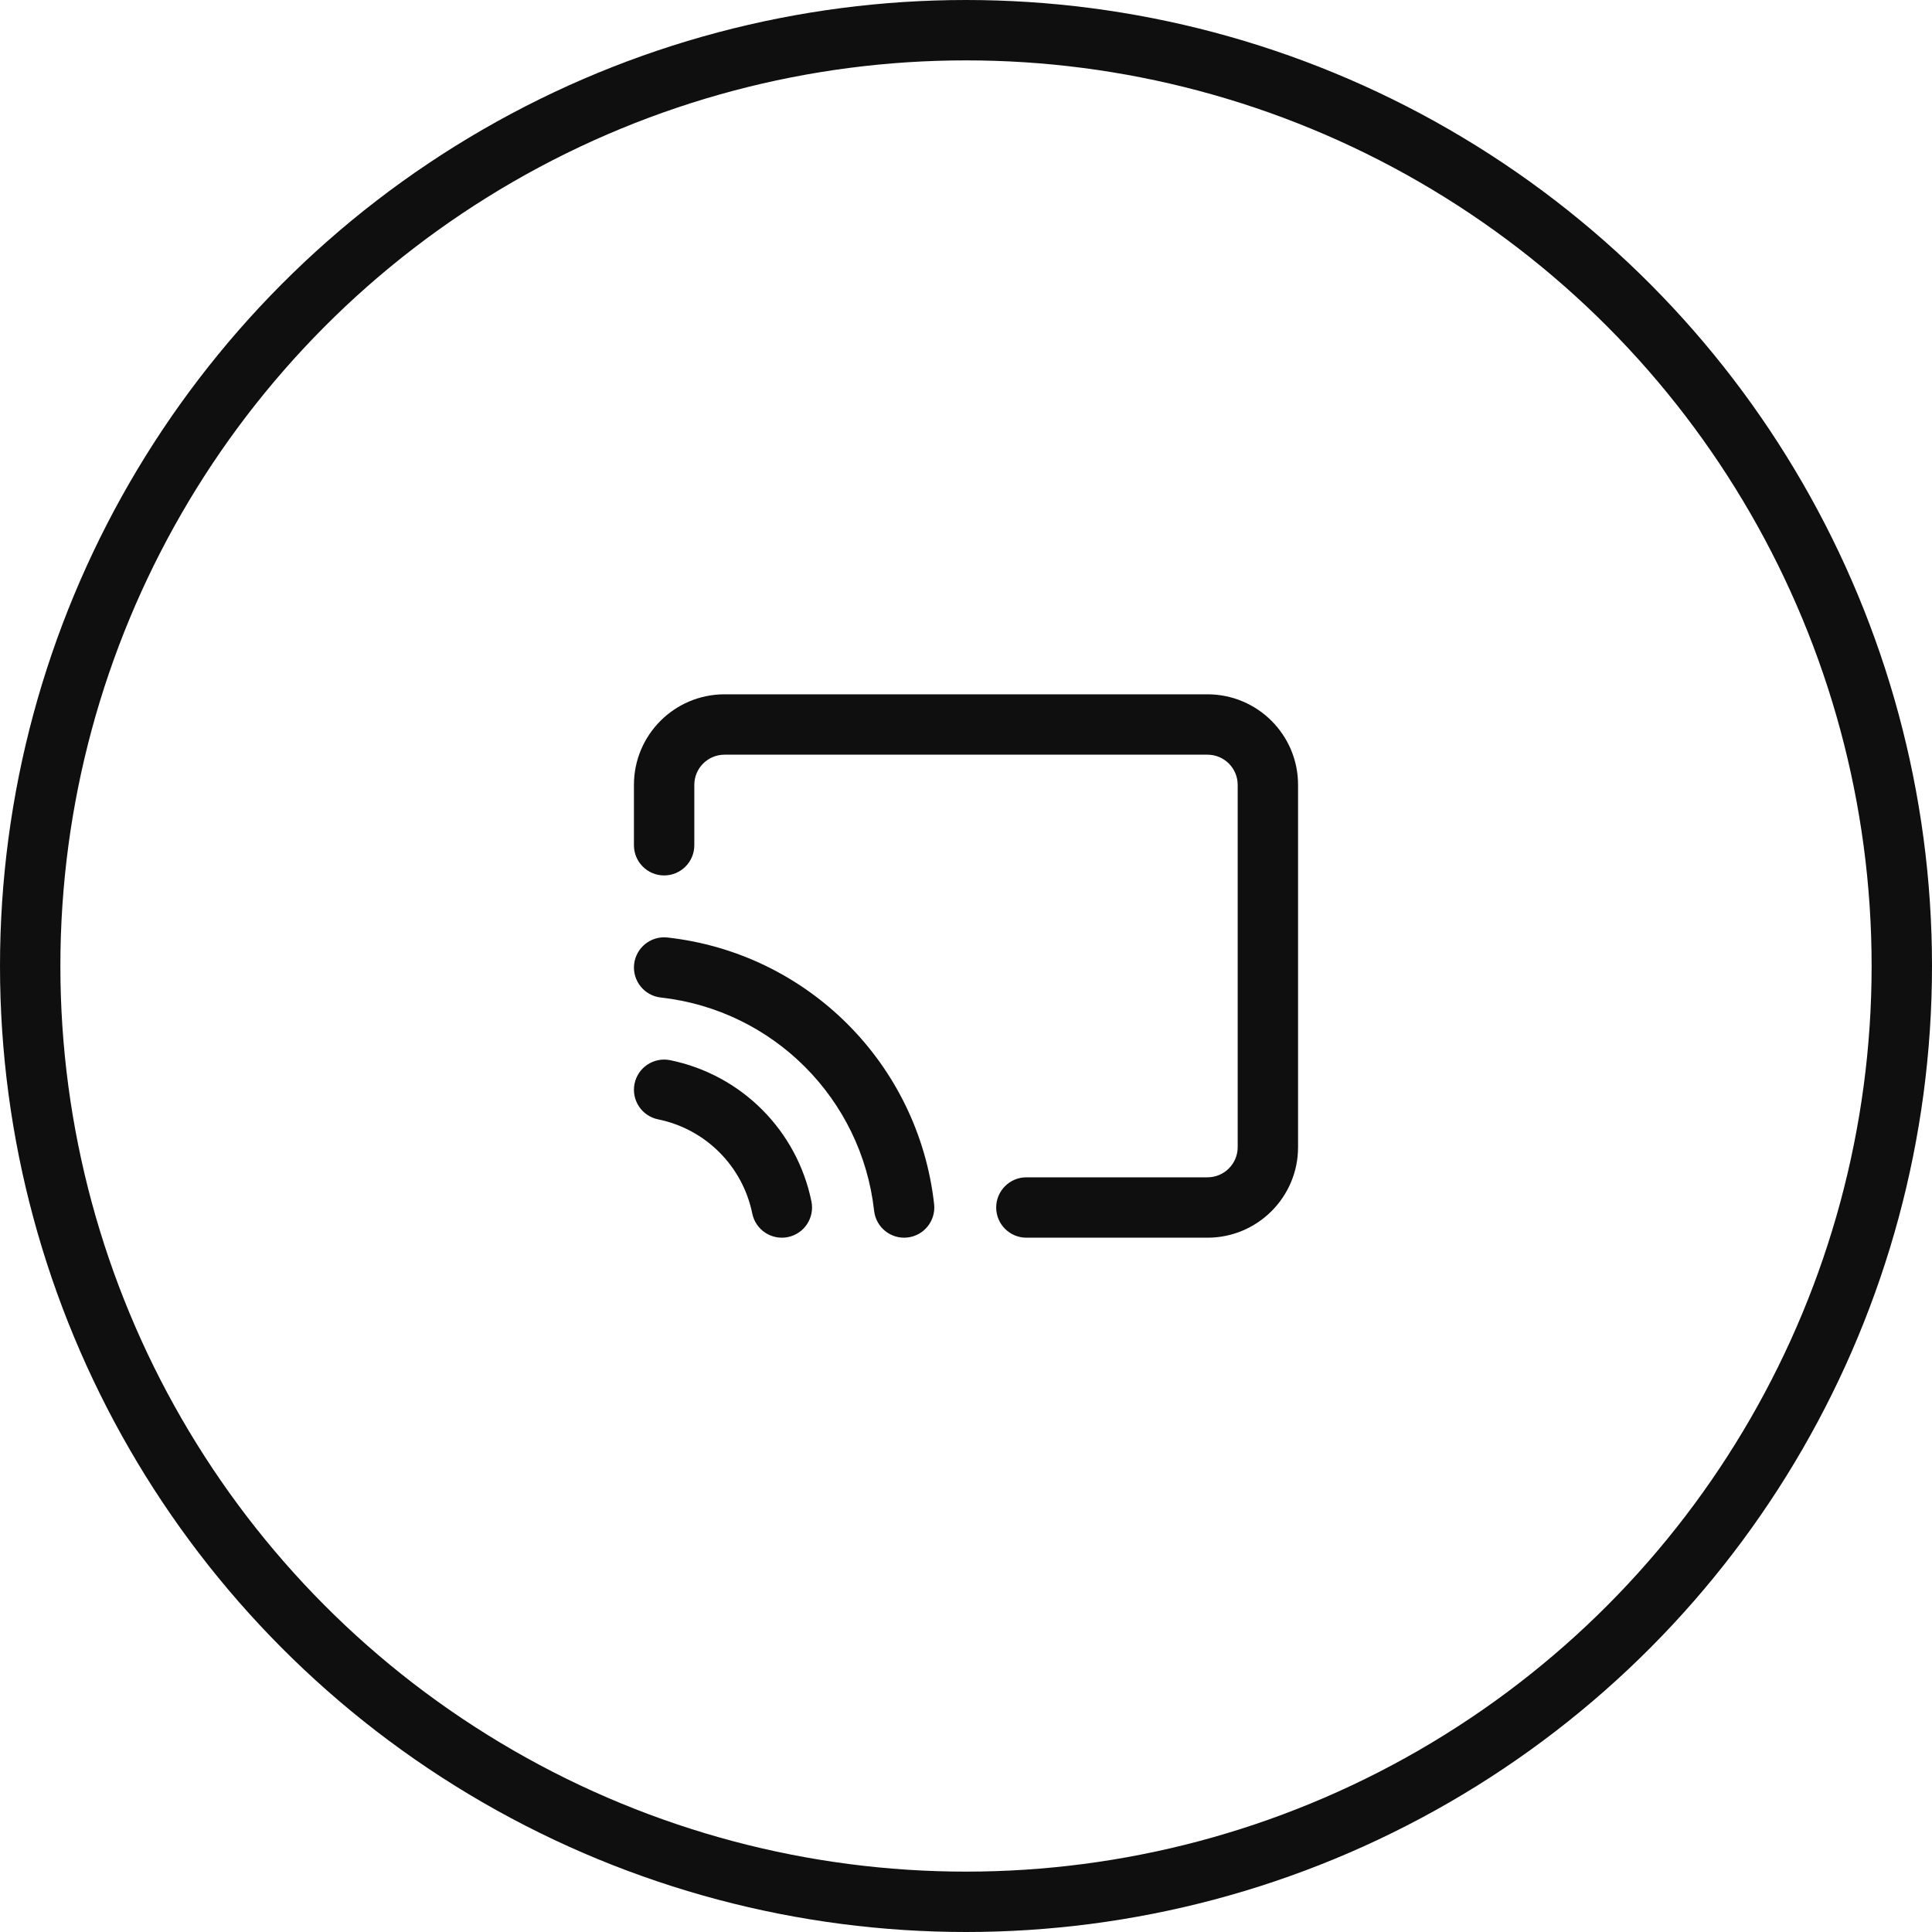 <svg width="32" height="32" viewBox="0 0 32 32" fill="none" xmlns="http://www.w3.org/2000/svg">
<circle cx="16" cy="16" r="15.5" stroke="#0F0F0F"/>
<path d="M11.1 17.56C10.829 17.505 10.565 17.68 10.51 17.95C10.455 18.221 10.63 18.485 10.9 18.54L11.1 17.56ZM12.46 20.1C12.515 20.37 12.779 20.545 13.05 20.49C13.32 20.435 13.495 20.171 13.44 19.9L12.46 20.1ZM11.055 15.528C10.781 15.498 10.534 15.695 10.503 15.97C10.473 16.244 10.67 16.491 10.945 16.522L11.055 15.528ZM14.478 20.055C14.509 20.33 14.756 20.527 15.03 20.497C15.305 20.466 15.502 20.219 15.472 19.945L14.478 20.055ZM10.5 14C10.5 14.276 10.724 14.5 11 14.5C11.276 14.5 11.5 14.276 11.5 14H10.5ZM17 19.5C16.724 19.5 16.5 19.724 16.5 20C16.5 20.276 16.724 20.5 17 20.5V19.5ZM10.9 18.54C11.686 18.7 12.3 19.314 12.46 20.1L13.44 19.9C13.2 18.721 12.278 17.8 11.1 17.56L10.9 18.54ZM10.945 16.522C12.804 16.729 14.271 18.196 14.478 20.055L15.472 19.945C15.213 17.621 13.379 15.787 11.055 15.528L10.945 16.522ZM11.5 14V13H10.5V14H11.5ZM11.5 13C11.5 12.724 11.724 12.5 12 12.5V11.5C11.172 11.5 10.5 12.172 10.5 13H11.5ZM12 12.5H20V11.5H12V12.5ZM20 12.5C20.276 12.5 20.5 12.724 20.5 13H21.5C21.5 12.172 20.828 11.5 20 11.5V12.5ZM20.5 13V19H21.5V13H20.5ZM20.5 19C20.5 19.276 20.276 19.5 20 19.5V20.5C20.828 20.5 21.5 19.828 21.5 19H20.5ZM20 19.5H17V20.5H20V19.5Z" fill="#0F0F0F"/>
</svg>
